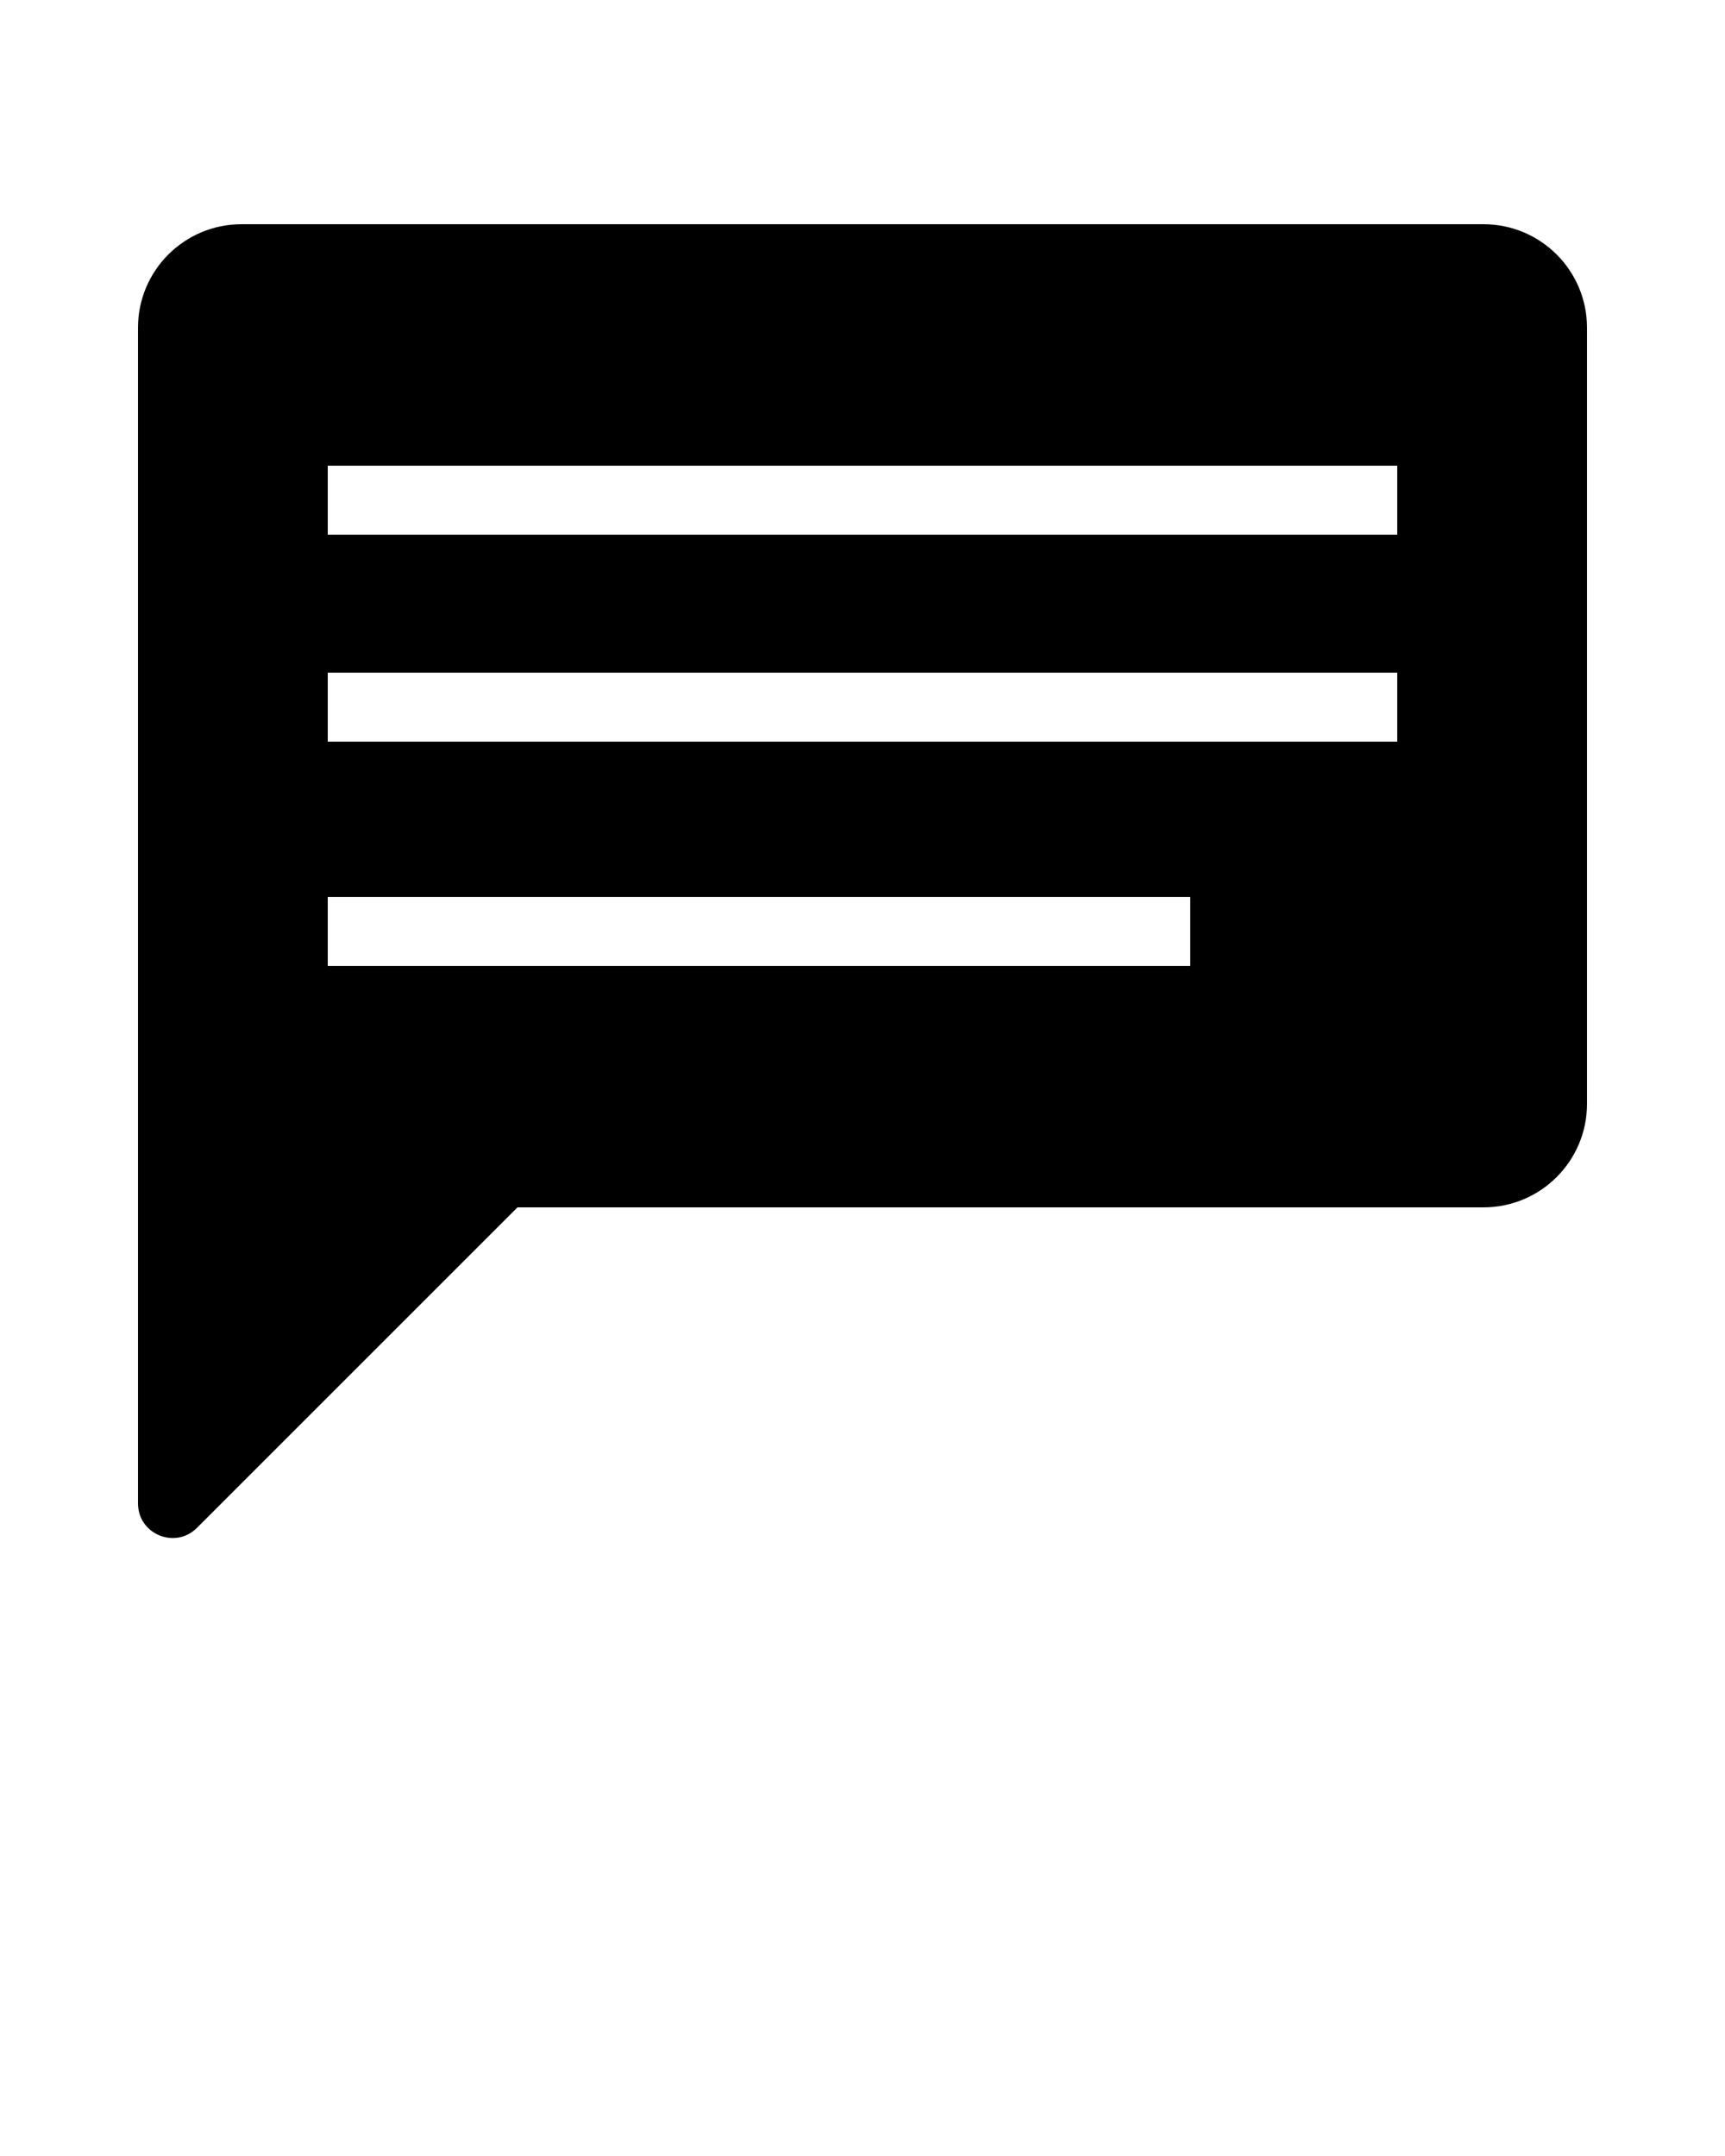 <svg xmlns="http://www.w3.org/2000/svg" xmlns:xlink="http://www.w3.org/1999/xlink" version="1.1" x="0px" y="0px" viewBox="0 0 100 125" enable-background="new 0 0 100 100" xml:space="preserve"><path d="M11.418,88.582l29.164-29.164C41.843,58.157,40.95,56,39.166,56H10.002C8.896,56,8,56.896,8,58.002v29.164  C8,88.95,10.157,89.843,11.418,88.582z"/><path d="M86,13H14c-3.314,0-6,2.686-6,6v45c0,3.314,2.686,6,6,6h72c3.314,0,6-2.686,6-6V19C92,15.686,89.314,13,86,13z M69,56H19v-4  h50V56z M81,43H19v-4h62V43z M81,31H19v-4h62V31z"/></svg>